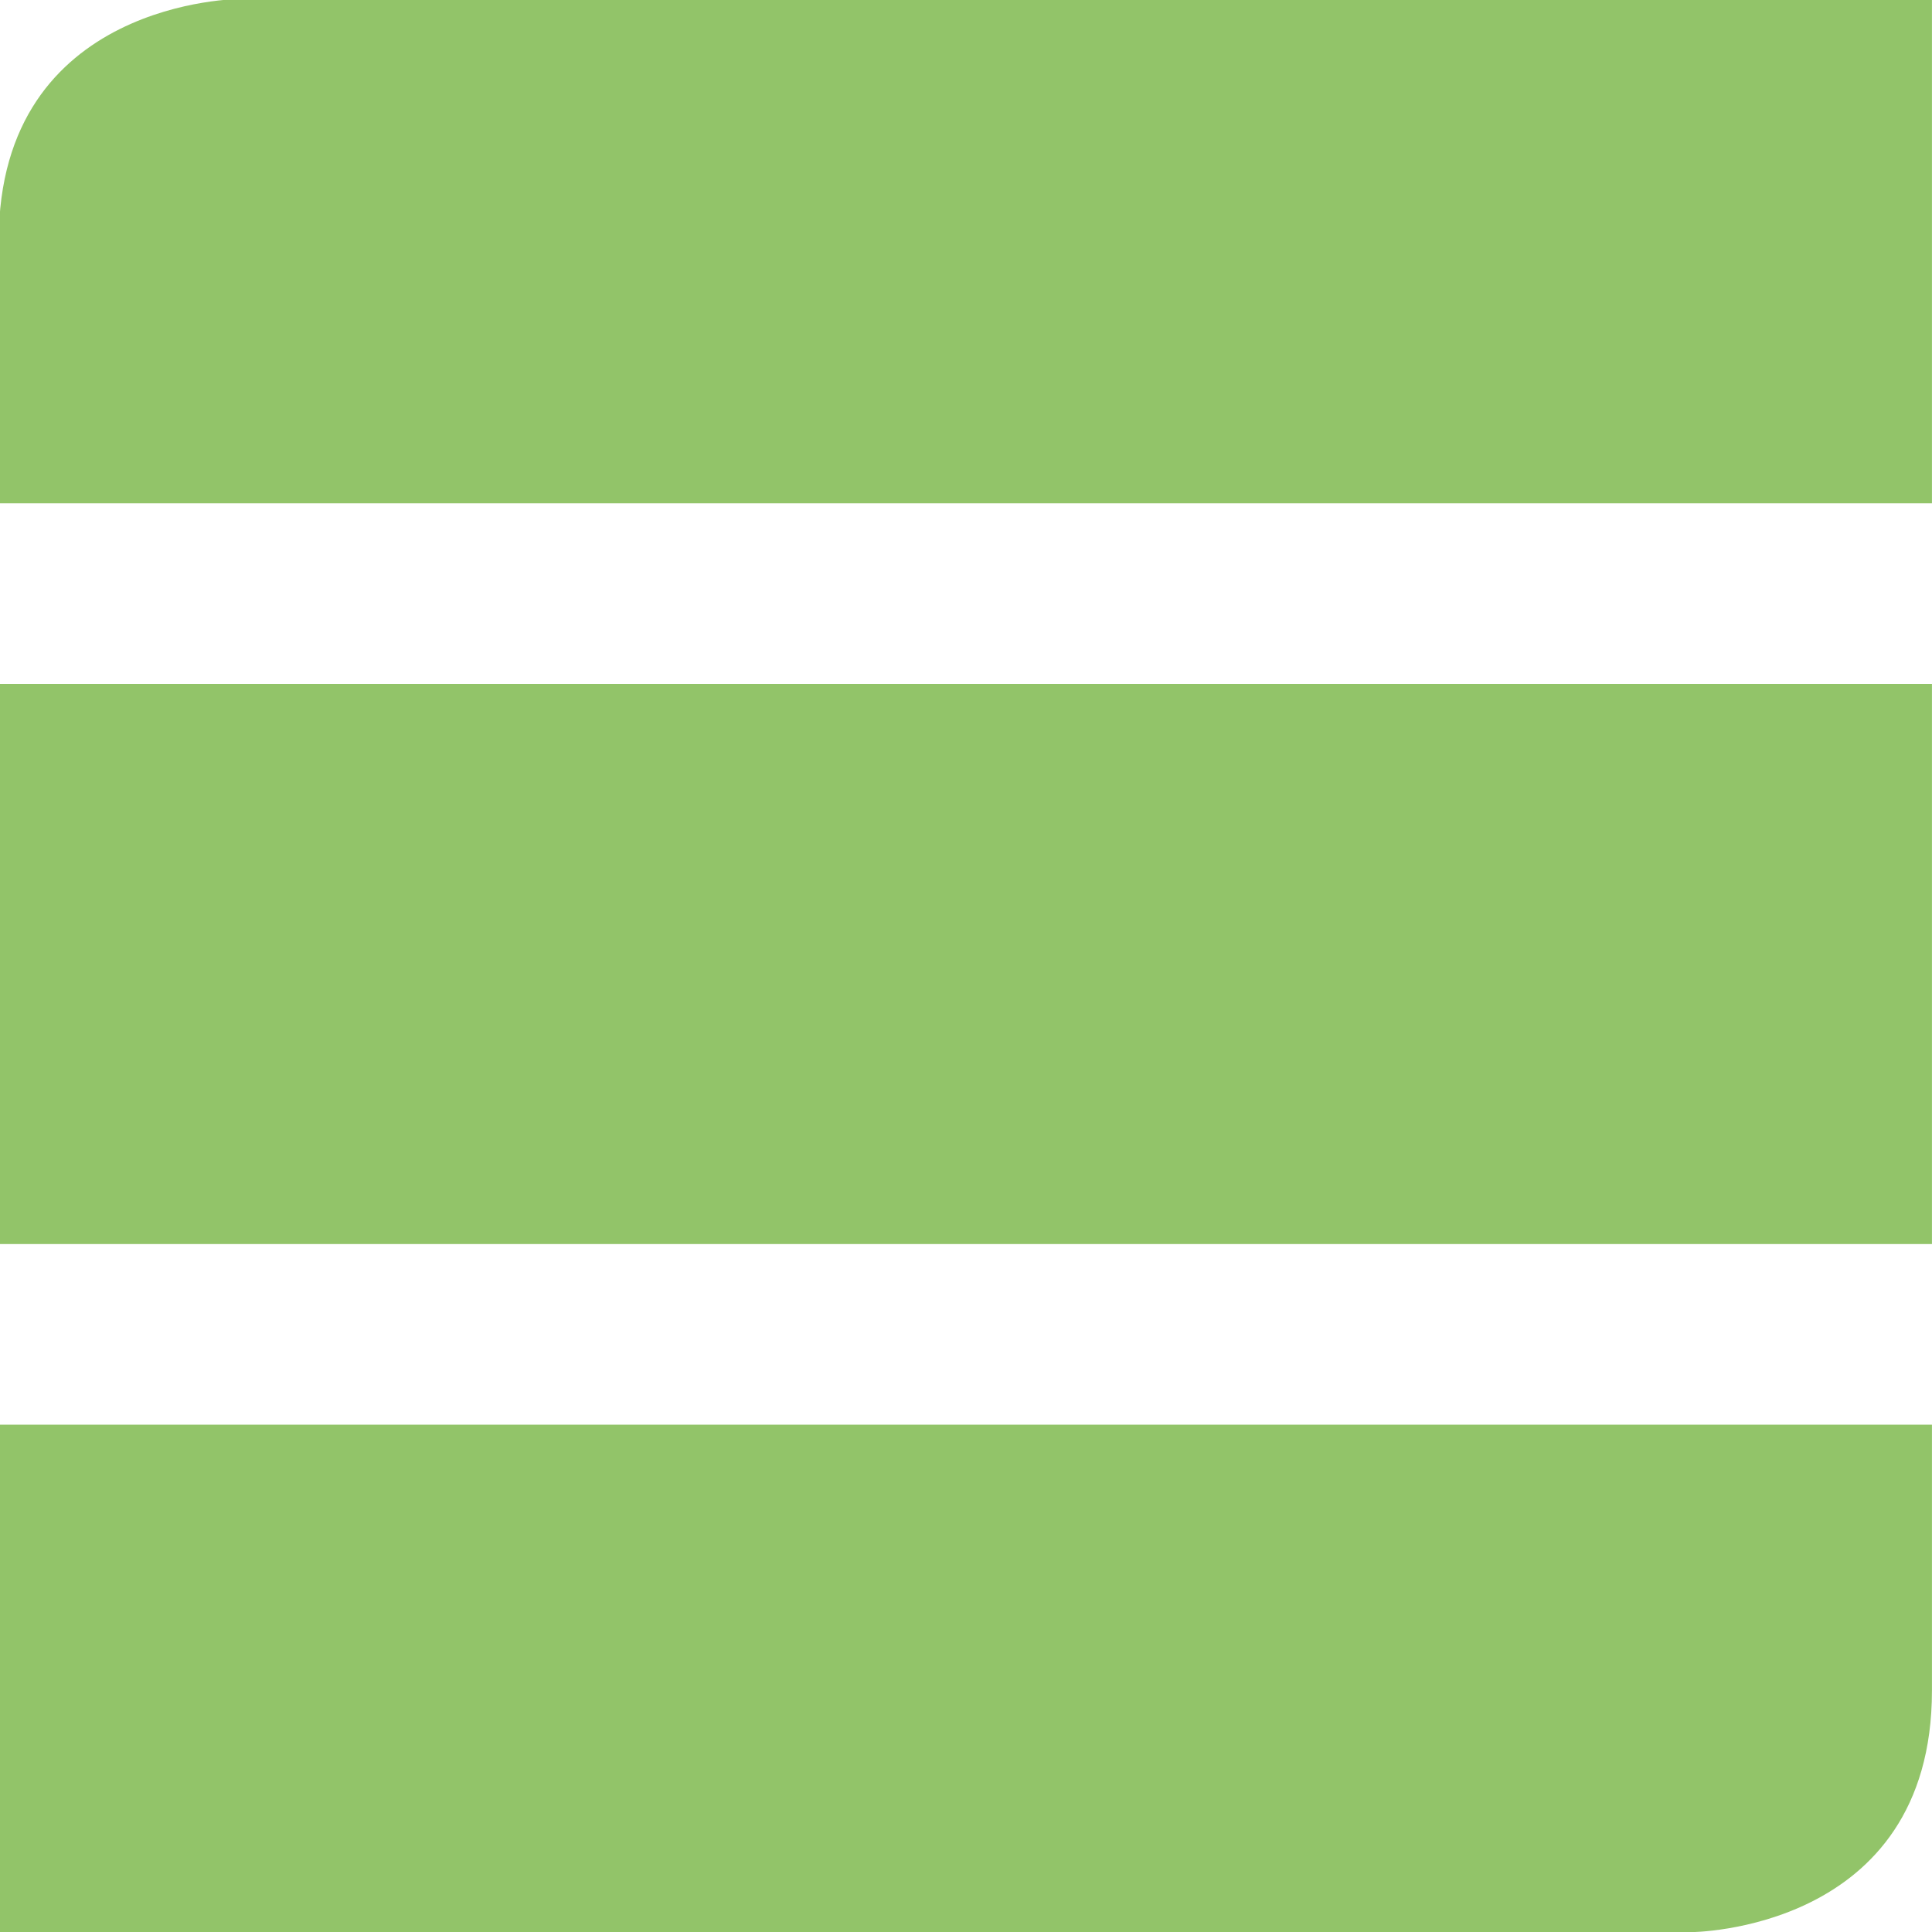 <?xml version="1.0" encoding="UTF-8" standalone="no"?>
<svg
   xmlns:dc="http://purl.org/dc/elements/1.1/"
   xmlns:cc="http://creativecommons.org/ns#"
   xmlns:rdf="http://www.w3.org/1999/02/22-rdf-syntax-ns#"
   xmlns:svg="http://www.w3.org/2000/svg"
   xmlns="http://www.w3.org/2000/svg"
   id="svg2173"
   version="1.1"
   viewBox="0 0 31.75 31.75"
   height="120"
   width="120">
  <defs
     id="defs2167" />
  <g
     transform="translate(246.44,6.137)"
     id="layer1">
    <g
       id="g2138"
       transform="matrix(0.75,0,0,0.75,-27.412,-38.387)">
      <g
         id="g414"
         transform="matrix(0.353,0,0,-0.353,-249.705,80.042)">
        <path
           d="M 0,0 V 16.5 H -120 V 12.867 0 -15 h 15 3.667 H -15 c 0,0 15,0 15,15 M -120,27.713 H 0 V 62.48 h -120 z m 0,45.981 H 0 V 84.867 90.007 105 H -15 -18.533 -105 c 0,0 -15,0 -15,-15 z"
           style="fill:#92c469;fill-opacity:1;fill-rule:nonzero;stroke:none"
           id="path416" />
      </g>
    </g>
  </g>
</svg>
